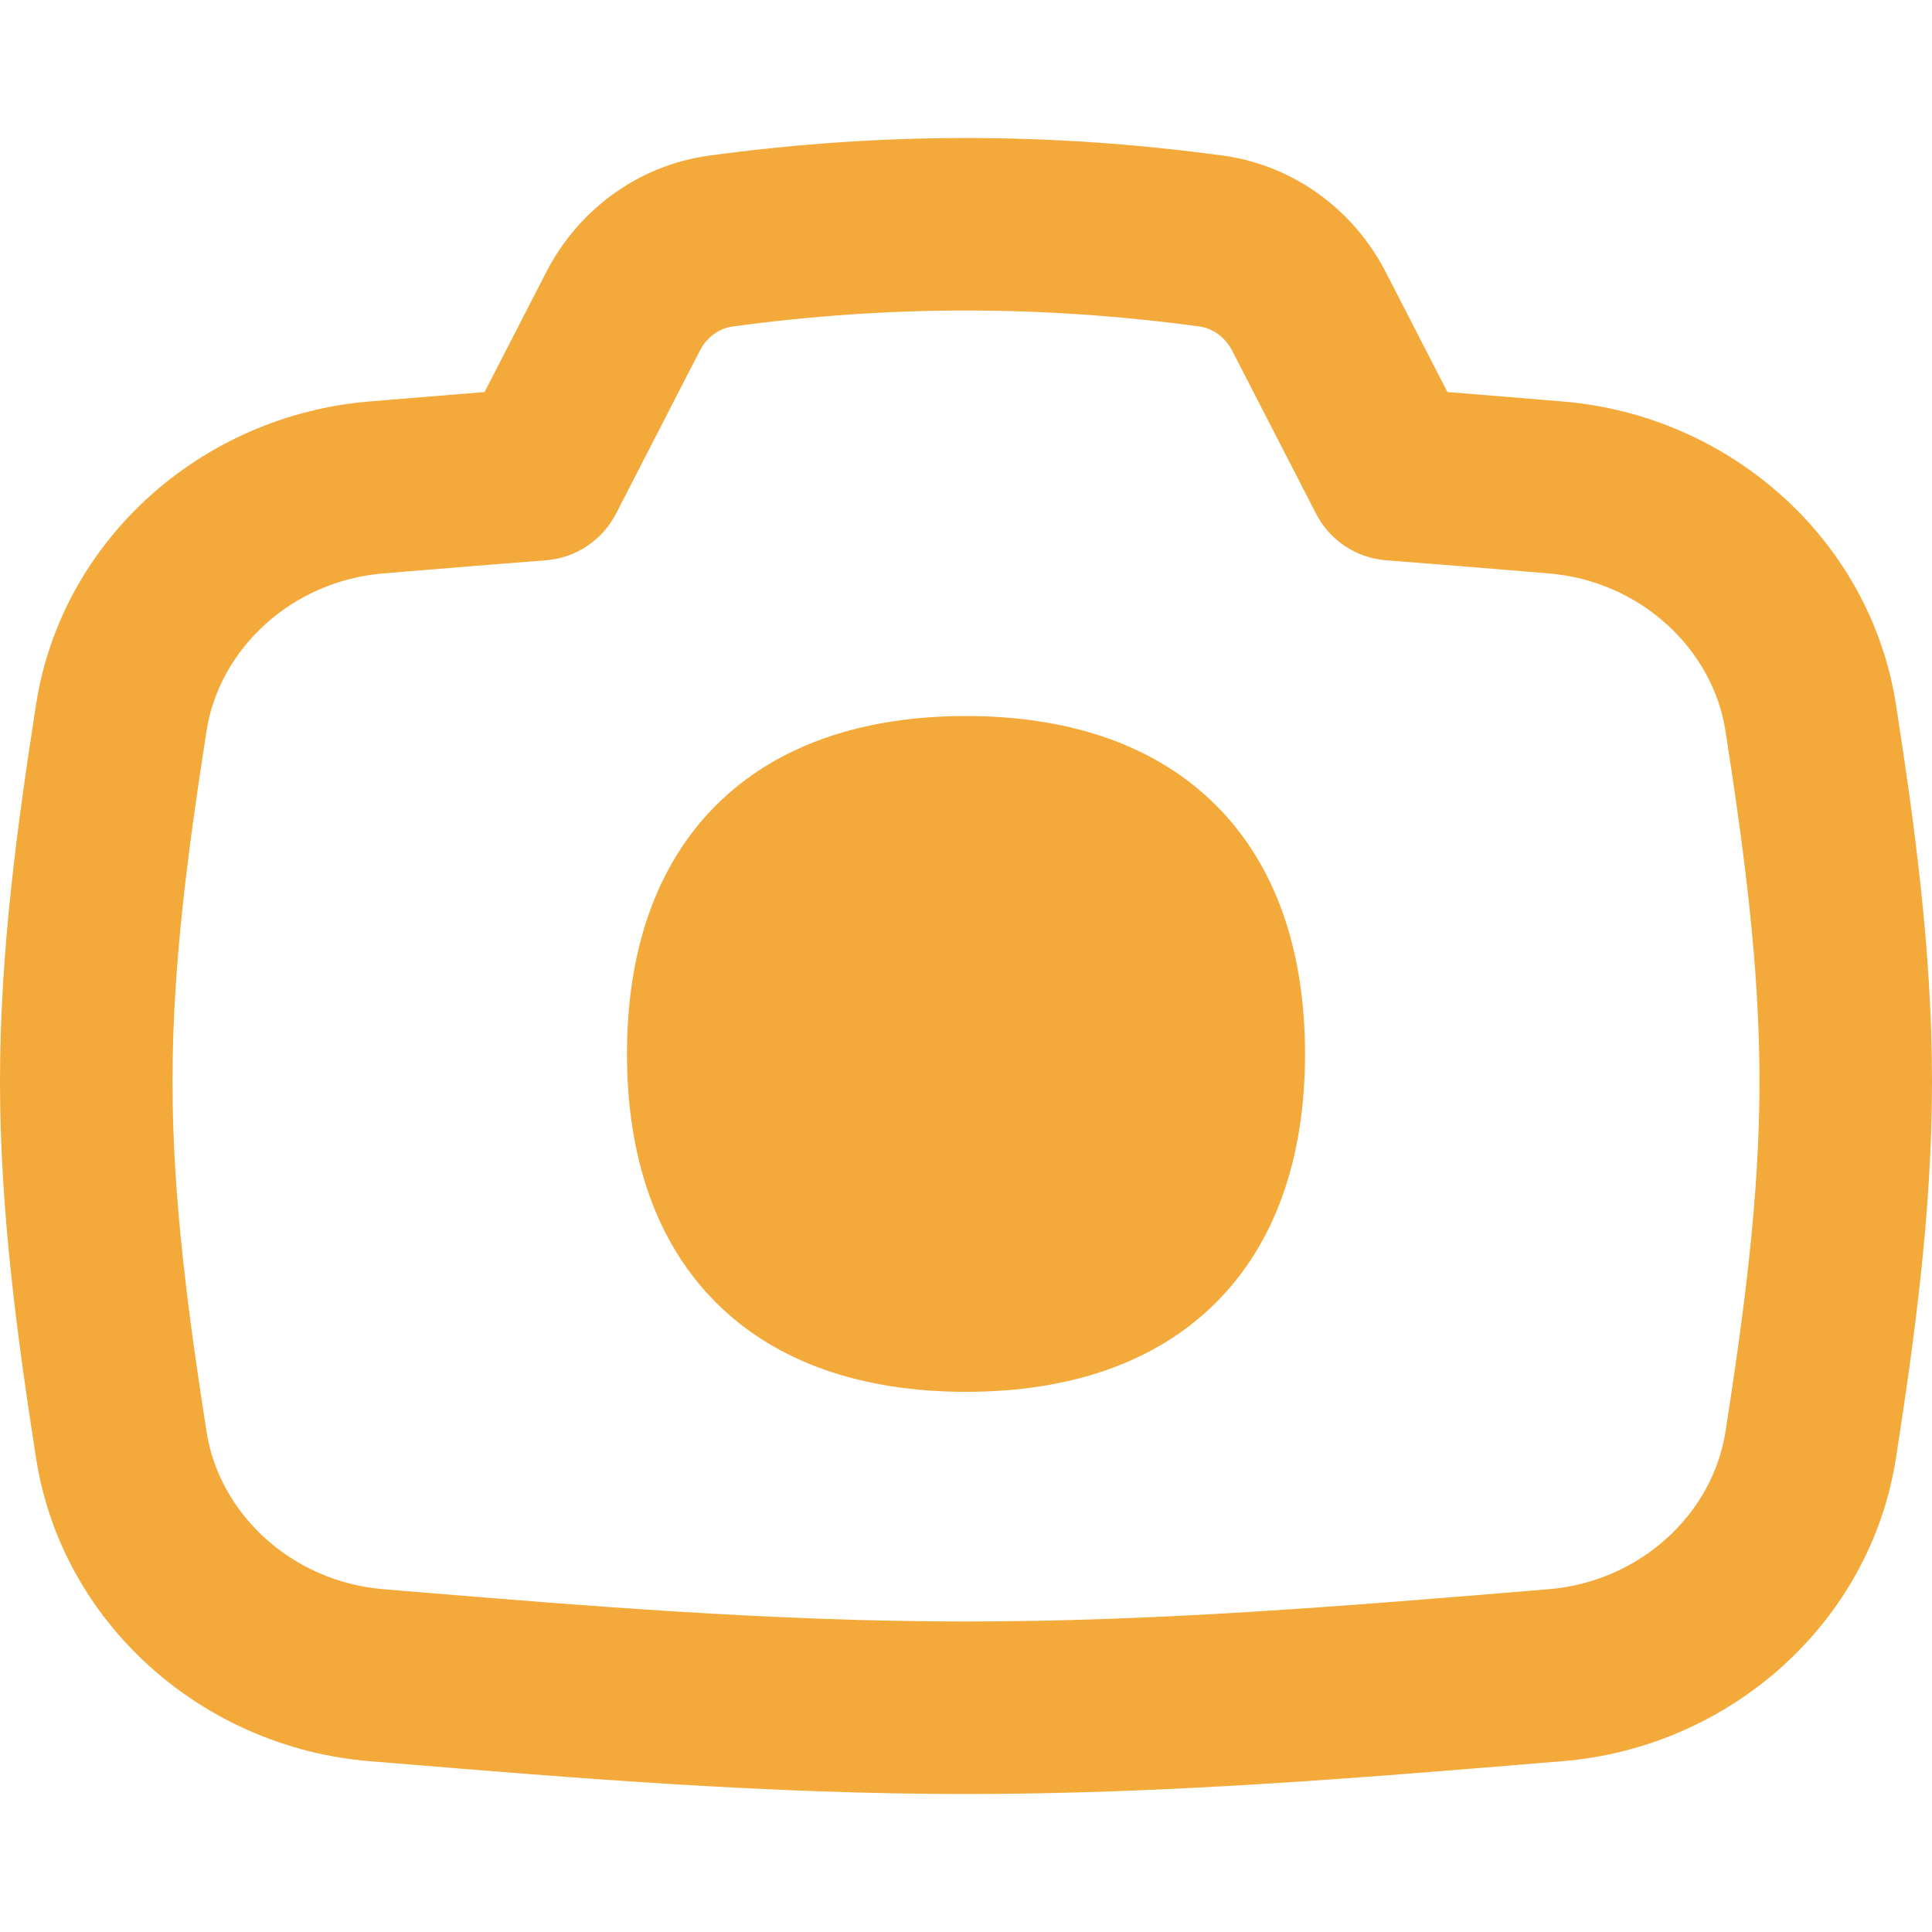 <?xml version="1.0" encoding="UTF-8"?> <svg xmlns="http://www.w3.org/2000/svg" width="42" height="42" viewBox="0 0 42 42" fill="none"><path fill-rule="evenodd" clip-rule="evenodd" d="M26.58 3.382C22.825 2.873 19.175 2.873 15.42 3.382C13.863 3.593 12.566 4.574 11.878 5.91L10.534 8.523C9.841 8.578 9.153 8.635 8.471 8.691L8.468 8.692L8.028 8.728C4.4 9.027 1.341 11.723 0.783 15.319C0.385 17.889 0 20.653 0 23.507C0 26.36 0.385 29.124 0.783 31.694C1.341 35.29 4.4 37.987 8.028 38.286L8.468 38.322L8.501 38.325C12.478 38.653 16.682 39 21 39C25.318 39 29.522 38.653 33.498 38.325L33.532 38.322L33.972 38.286C37.6 37.987 40.659 35.29 41.217 31.694C41.615 29.124 42 26.36 42 23.507C42 20.653 41.615 17.889 41.217 15.319C40.659 11.723 37.6 9.027 33.972 8.728L33.532 8.692C32.851 8.635 32.159 8.578 31.466 8.523L30.122 5.91C29.434 4.574 28.138 3.593 26.58 3.382ZM15.924 7.098C19.344 6.634 22.656 6.634 26.076 7.098C26.355 7.136 26.63 7.319 26.787 7.625L28.61 11.168C28.907 11.747 29.484 12.13 30.133 12.18C31.17 12.259 32.198 12.344 33.224 12.429L33.664 12.465C35.662 12.63 37.234 14.106 37.511 15.894C37.907 18.447 38.25 20.965 38.25 23.507C38.25 26.049 37.907 28.566 37.511 31.12C37.234 32.907 35.662 34.384 33.664 34.548L33.224 34.585C29.215 34.916 25.151 35.25 21 35.25C16.849 35.25 12.785 34.916 8.777 34.585L8.336 34.548C6.338 34.384 4.766 32.907 4.489 31.12C4.093 28.566 3.75 26.049 3.75 23.507C3.75 20.965 4.093 18.447 4.489 15.894C4.766 14.106 6.338 12.63 8.336 12.465L8.776 12.429C9.802 12.344 10.831 12.259 11.867 12.18C12.516 12.13 13.093 11.747 13.391 11.168L15.213 7.625C15.371 7.319 15.645 7.136 15.924 7.098ZM15.572 17.5C16.876 16.201 18.744 15.566 21 15.566C23.256 15.566 25.124 16.201 26.428 17.5C27.733 18.799 28.37 20.662 28.37 22.912C28.37 25.161 27.733 27.024 26.428 28.323C25.124 29.623 23.256 30.257 21 30.257C18.744 30.257 16.876 29.623 15.572 28.323C14.267 27.024 13.63 25.161 13.63 22.912C13.63 20.662 14.267 18.799 15.572 17.5Z" fill="#F4A93B"></path></svg> 